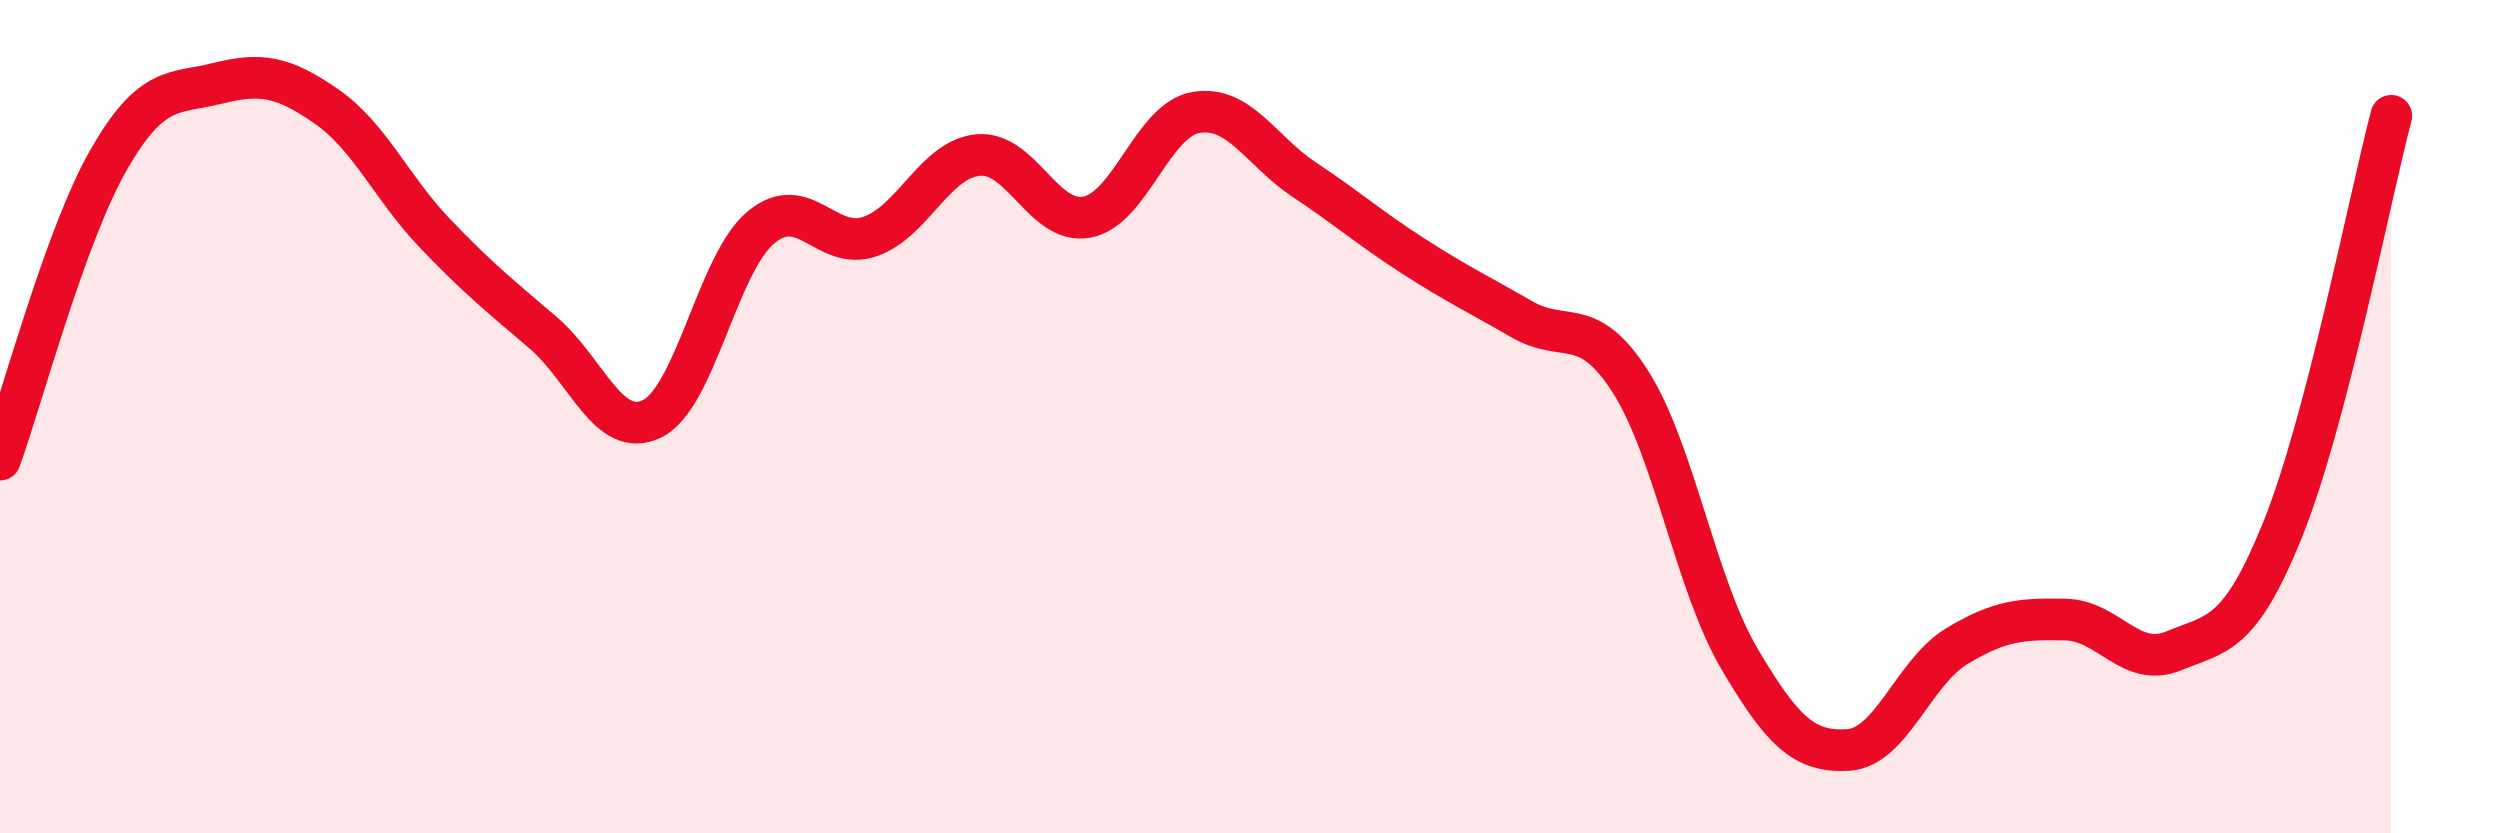 
    <svg width="60" height="20" viewBox="0 0 60 20" xmlns="http://www.w3.org/2000/svg">
      <path
        d="M 0,11.03 C 0.52,9.59 1.57,5.64 2.61,3.83 C 3.65,2.02 4.18,2.26 5.22,2 C 6.26,1.74 6.79,1.83 7.83,2.55 C 8.87,3.27 9.39,4.5 10.43,5.59 C 11.47,6.68 12,7.1 13.04,7.99 C 14.08,8.88 14.61,10.56 15.65,10.05 C 16.69,9.54 17.22,6.33 18.26,5.46 C 19.3,4.59 19.83,6.03 20.87,5.68 C 21.91,5.33 22.44,3.81 23.48,3.72 C 24.52,3.63 25.05,5.41 26.09,5.21 C 27.13,5.01 27.66,2.88 28.7,2.7 C 29.74,2.52 30.26,3.62 31.3,4.31 C 32.34,5 32.87,5.47 33.91,6.14 C 34.95,6.81 35.48,7.06 36.52,7.66 C 37.56,8.26 38.09,7.53 39.13,9.16 C 40.17,10.79 40.7,14.03 41.74,15.8 C 42.78,17.57 43.31,18.06 44.35,18 C 45.39,17.94 45.92,16.14 46.96,15.51 C 48,14.88 48.53,14.85 49.57,14.87 C 50.61,14.89 51.13,16.05 52.17,15.62 C 53.21,15.19 53.74,15.29 54.78,12.72 C 55.82,10.15 56.87,4.77 57.39,2.78L57.39 20L0 20Z"
        fill="#EB0A25"
        opacity="0.1"
        stroke-linecap="round"
        stroke-linejoin="round"
      />
      <path
        d="M 0,11.03 C 0.52,9.59 1.57,5.64 2.61,3.83 C 3.65,2.02 4.18,2.26 5.22,2 C 6.26,1.74 6.79,1.83 7.83,2.55 C 8.87,3.27 9.39,4.5 10.43,5.59 C 11.47,6.68 12,7.1 13.04,7.99 C 14.08,8.88 14.61,10.56 15.65,10.05 C 16.69,9.54 17.22,6.33 18.26,5.46 C 19.3,4.59 19.83,6.03 20.87,5.68 C 21.91,5.33 22.44,3.81 23.48,3.72 C 24.52,3.63 25.05,5.41 26.09,5.21 C 27.13,5.01 27.66,2.88 28.7,2.7 C 29.74,2.52 30.26,3.62 31.3,4.31 C 32.34,5 32.87,5.47 33.91,6.14 C 34.95,6.81 35.48,7.06 36.52,7.66 C 37.56,8.26 38.09,7.53 39.13,9.16 C 40.17,10.79 40.7,14.03 41.74,15.8 C 42.78,17.57 43.31,18.06 44.35,18 C 45.39,17.94 45.92,16.14 46.96,15.51 C 48,14.88 48.53,14.85 49.57,14.87 C 50.61,14.89 51.13,16.05 52.17,15.62 C 53.21,15.19 53.74,15.29 54.78,12.72 C 55.82,10.15 56.87,4.77 57.39,2.78"
        stroke="#EB0A25"
        stroke-width="1"
        fill="none"
        stroke-linecap="round"
        stroke-linejoin="round"
      />
    </svg>
  